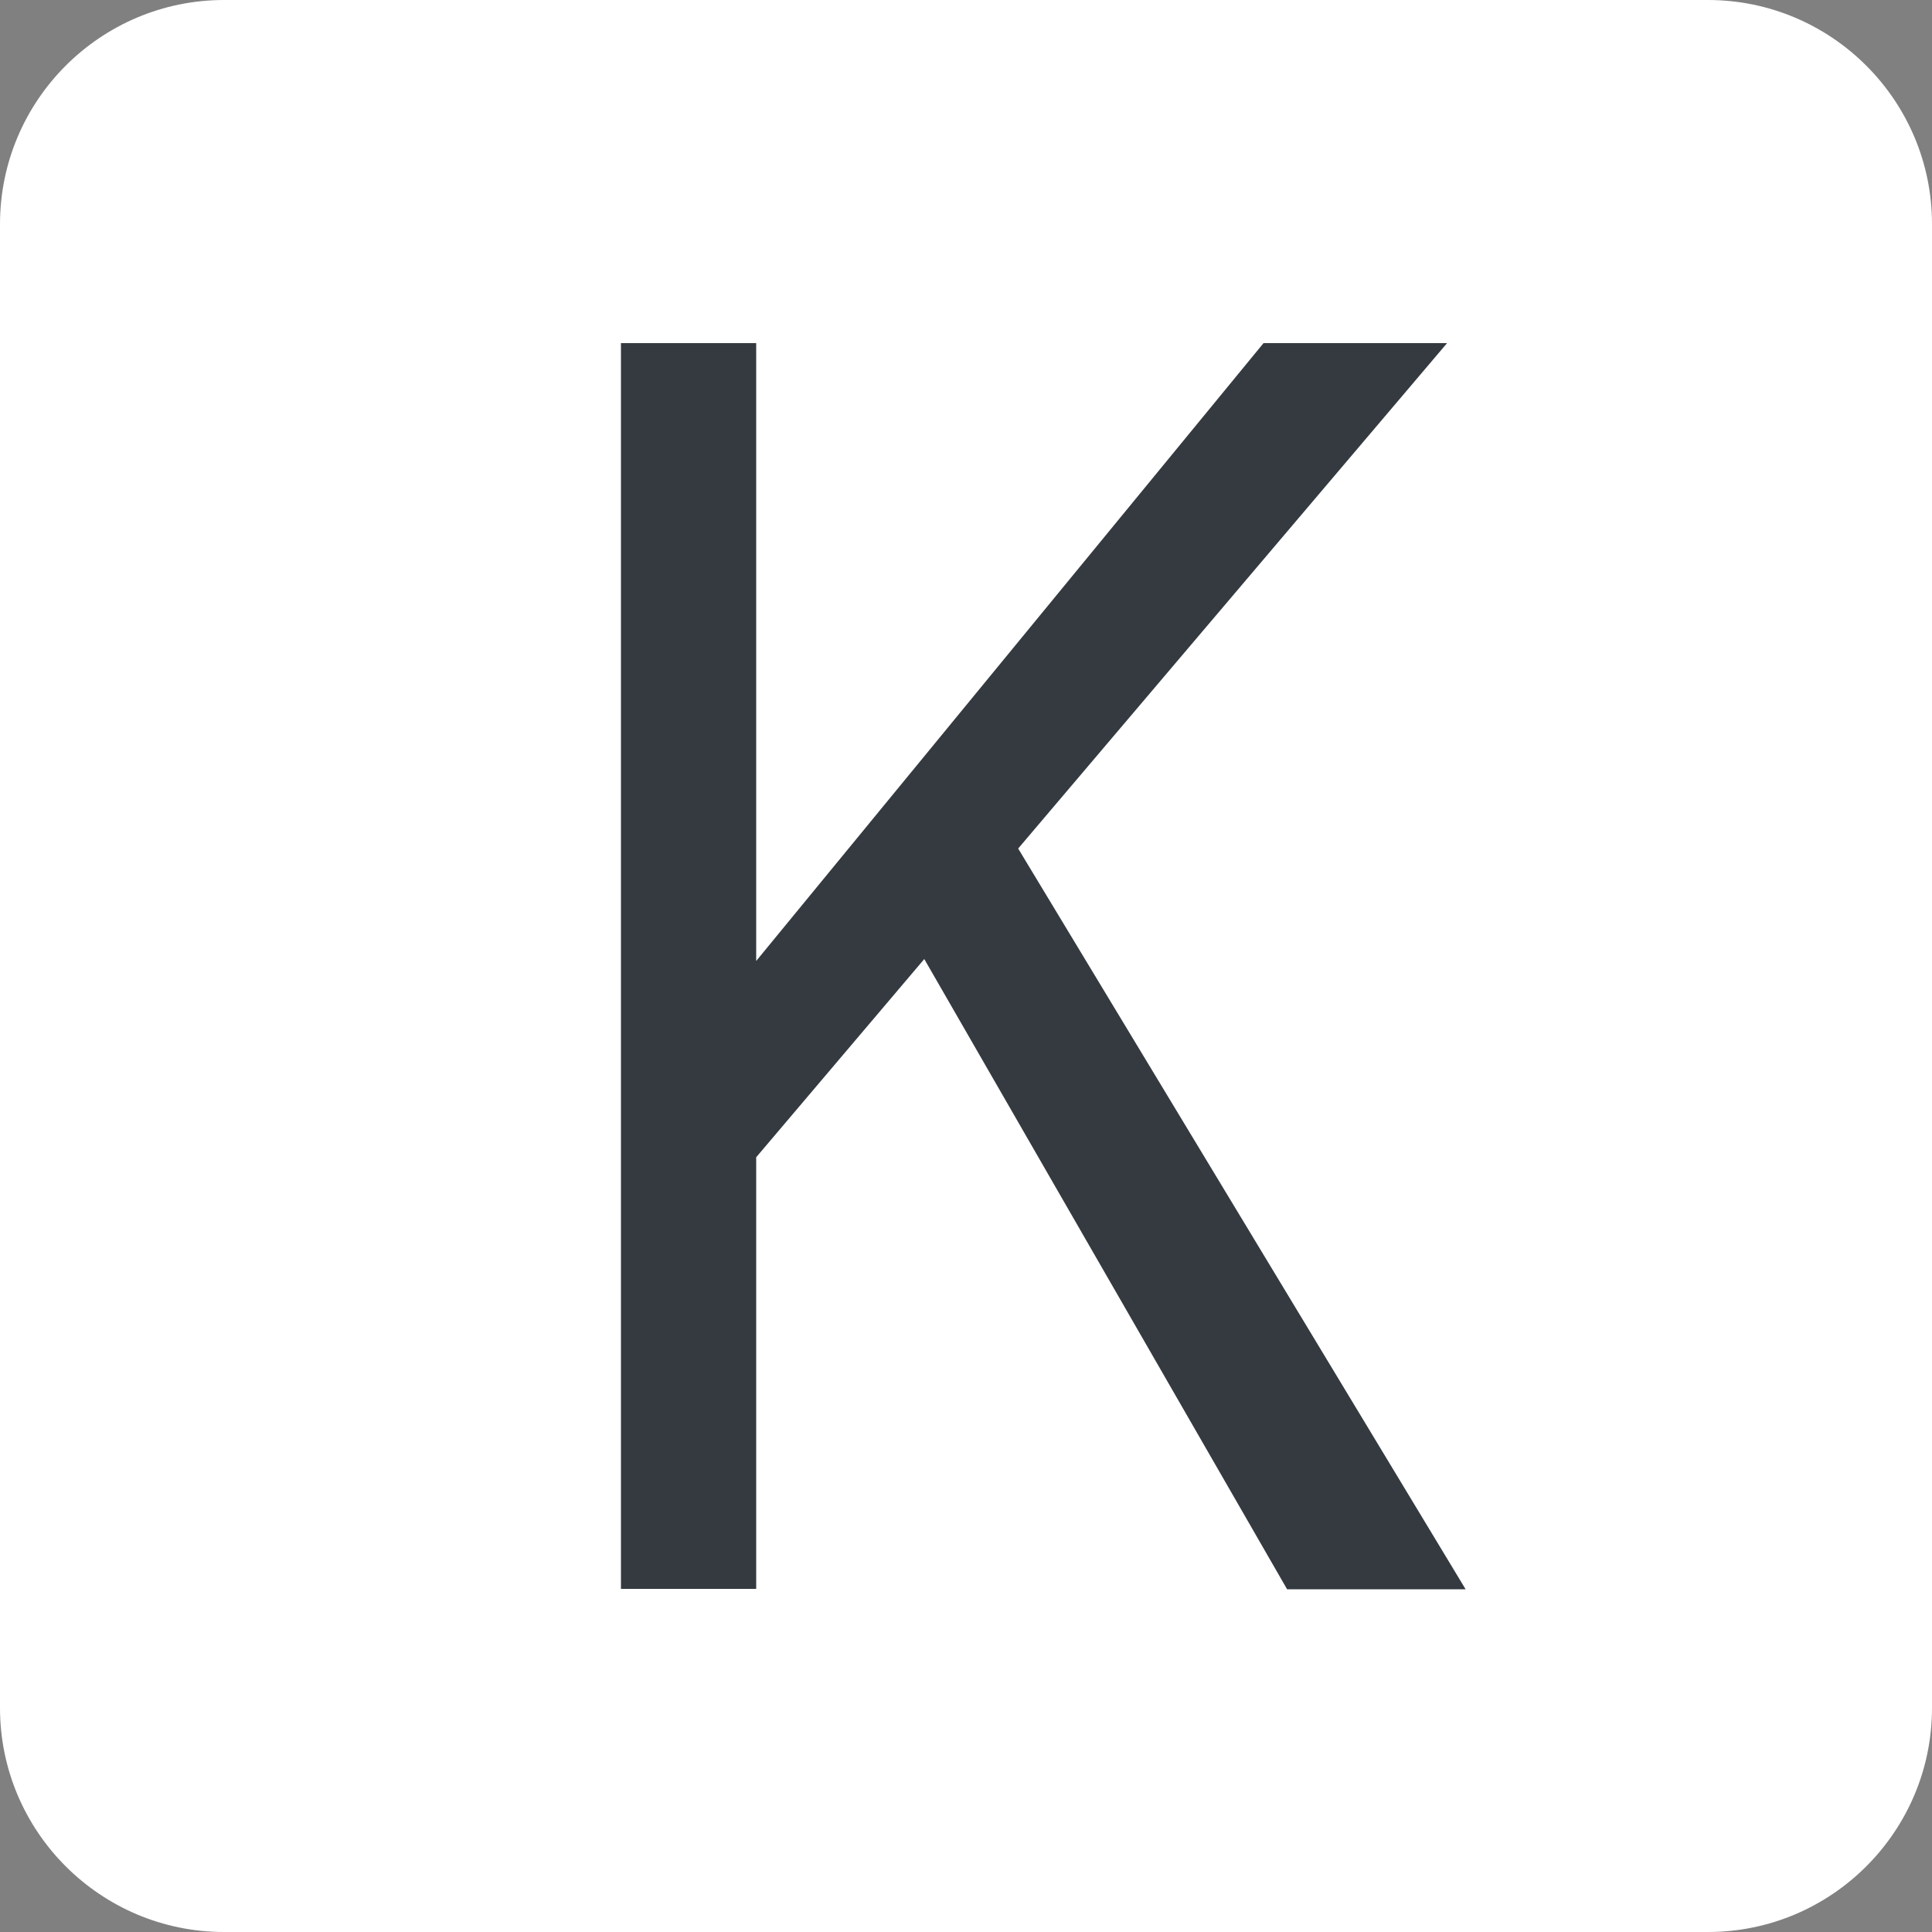 <svg xmlns="http://www.w3.org/2000/svg" version="1.1" xmlns:xlink="http://www.w3.org/1999/xlink" xmlns:svgjs="http://svgjs.com/svgjs" width="500" height="500"><rect width="100%" height="100%" fill="#808080" stroke="none"/><svg xmlns="http://www.w3.org/2000/svg" width="500" height="500" viewBox="0 0 500 500"><path d="M500 442c0 32-26 58-58 58H58c-32 0-58-26-58-58V58C0 26 26 0 58 0h384c32 0 58 26 58 58V442z" fill="#FFF"></path><path d="M160.7 411.2V88.8h35v159.9L327 88.8h47.5L263.5 219.6l115.8 191.7H333.1l-93.9-163.1 -43.5 51.3v111.7H160.7L160.7 411.2z" fill="#343A40"></path></svg></svg>
